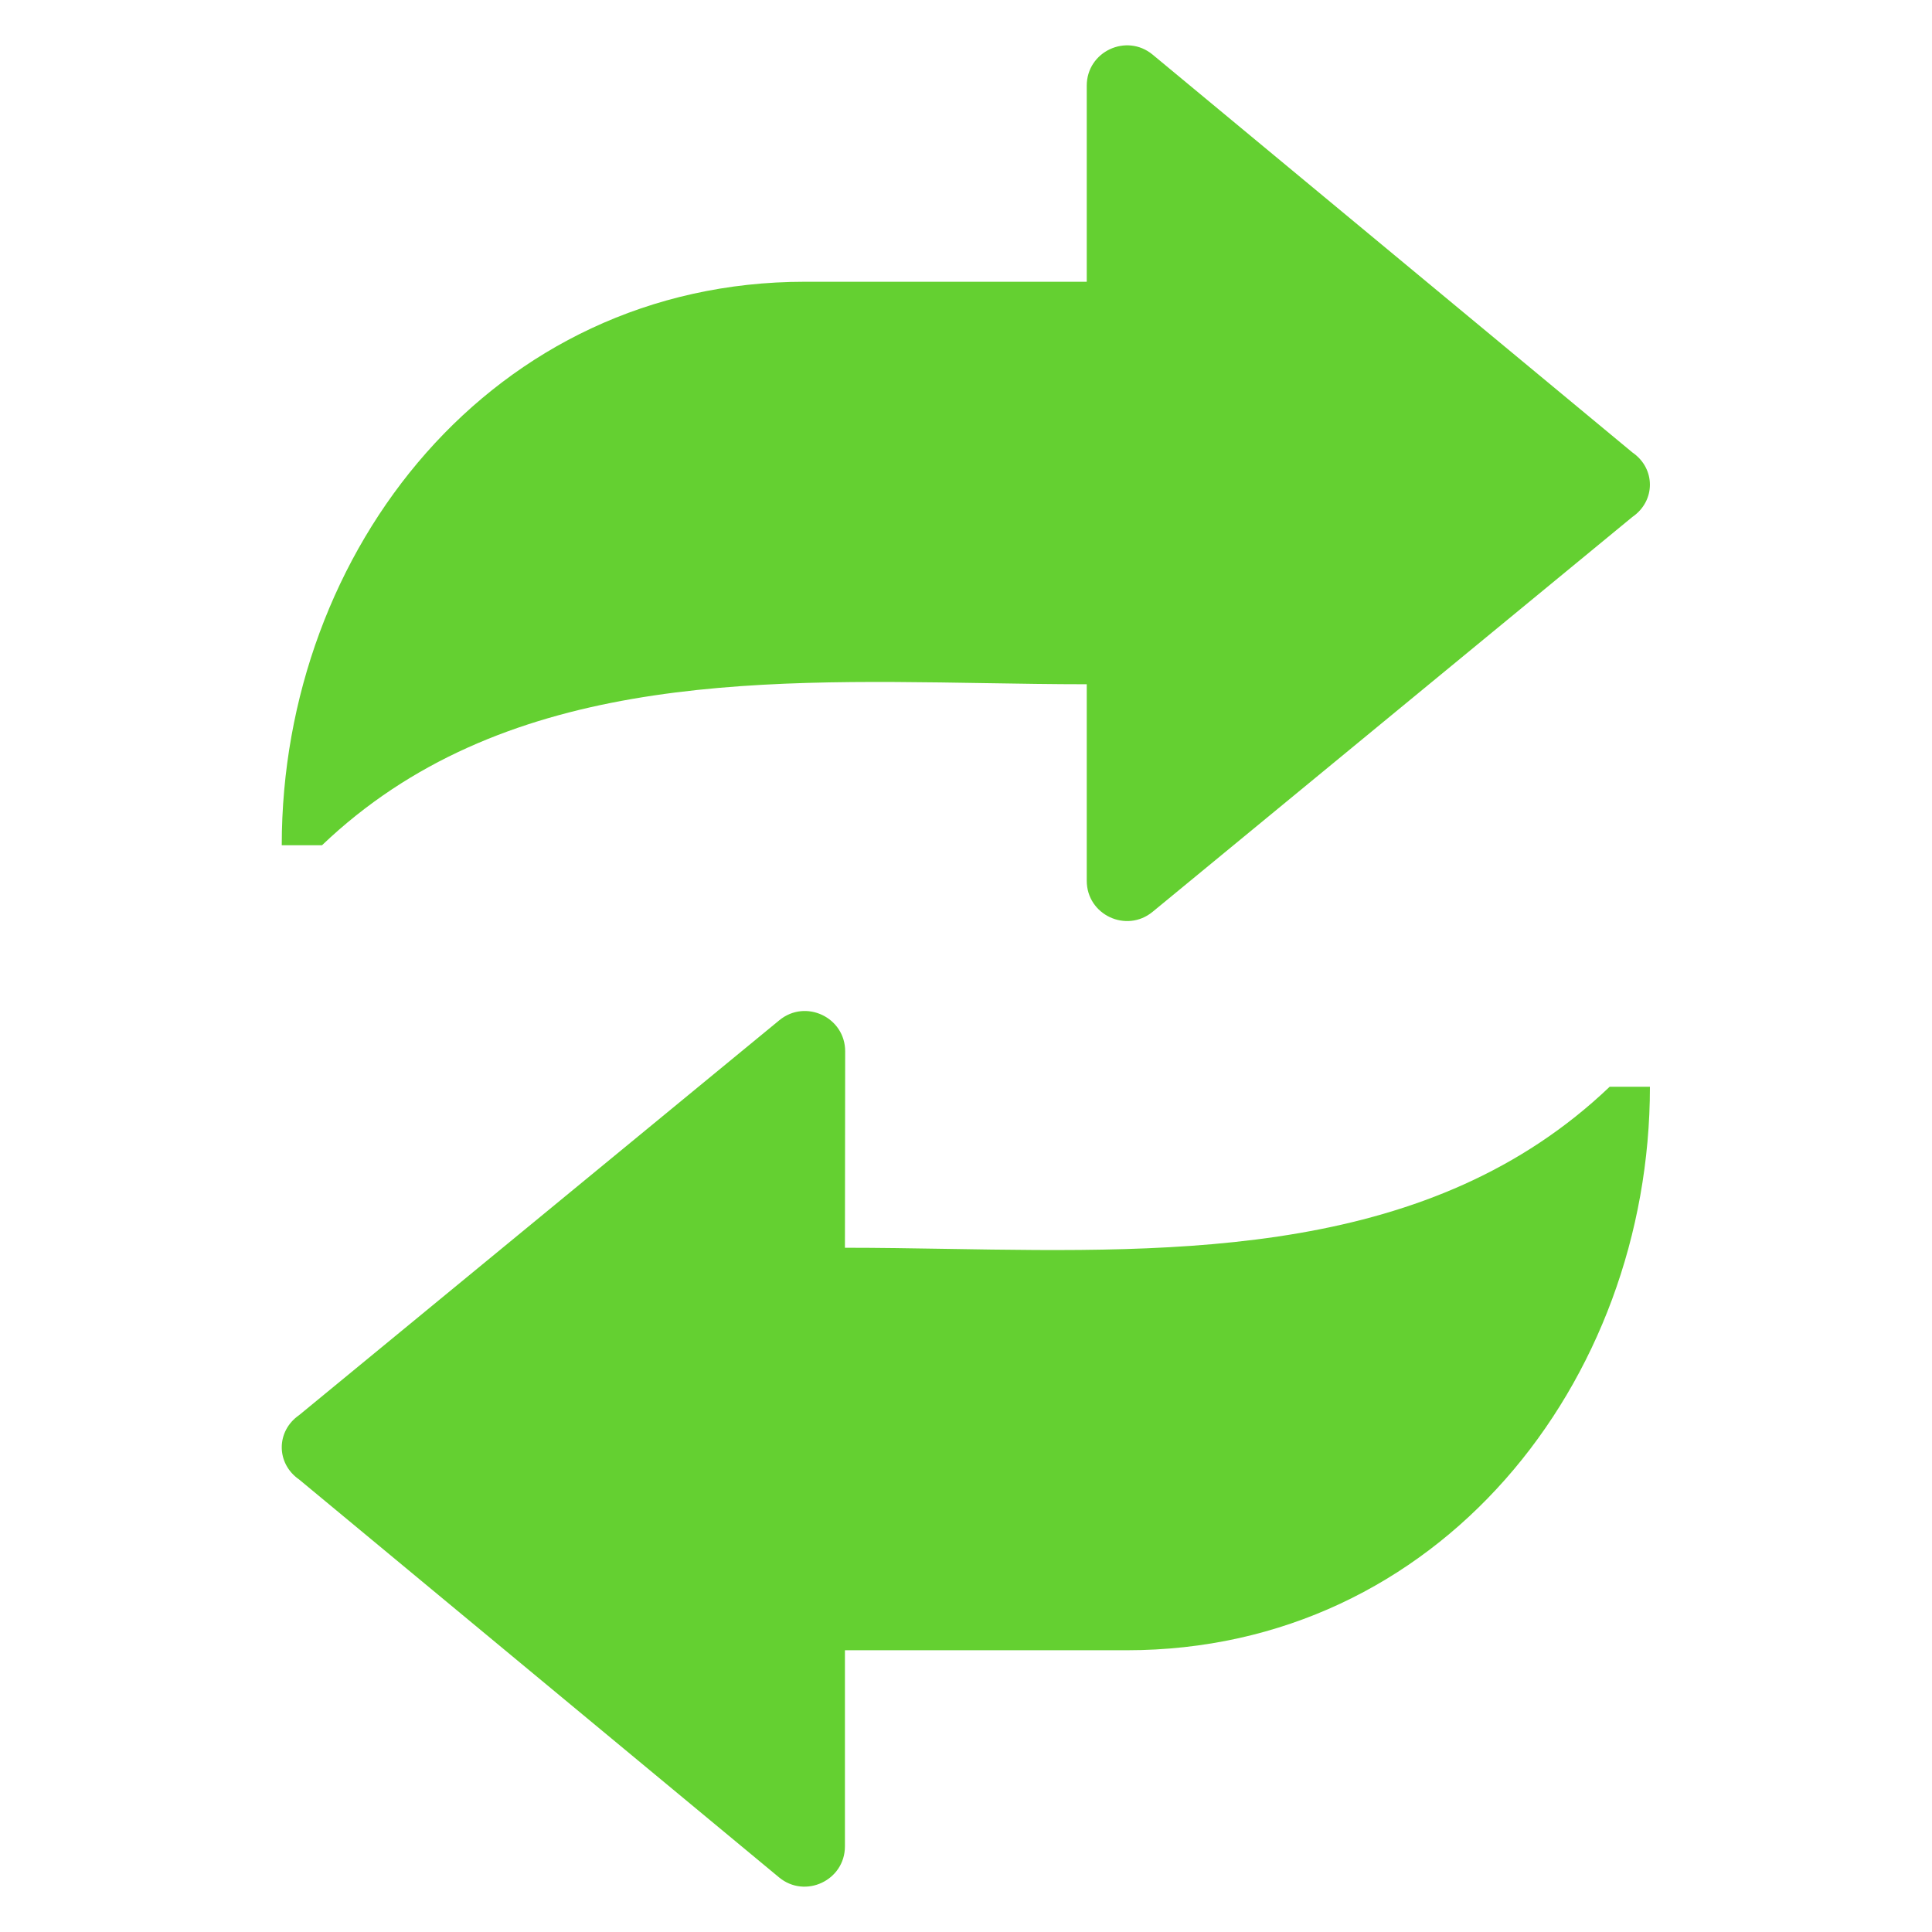 <svg width="24" height="24" viewBox="0 0 24 24" fill="none" xmlns="http://www.w3.org/2000/svg">
<path d="M20.279 5.621C20.568 5.82 20.568 6.222 20.279 6.421L14.318 11.327C13.992 11.595 13.5 11.364 13.5 10.941V8.5C13.083 8.5 12.658 8.493 12.229 8.486C9.318 8.438 6.213 8.387 4 10.5H3.5C3.5 6.832 6.121 3.5 10 3.5H13.5V1.064C13.5 0.641 13.993 0.409 14.319 0.679L20.279 5.621Z" fill="#64D031"/>
<path d="M3.716 18.379C3.428 18.18 3.428 17.778 3.716 17.579L9.681 12.674C10.008 12.405 10.499 12.638 10.499 13.06L10.496 15.5C10.913 15.5 11.338 15.507 11.767 15.514C14.678 15.562 17.782 15.613 19.996 13.5H20.496C20.496 17.168 17.875 20.5 13.996 20.5H10.496V22.936C10.496 23.359 10.002 23.591 9.677 23.321L3.716 18.379Z" fill="#64D031"/>
</svg>
